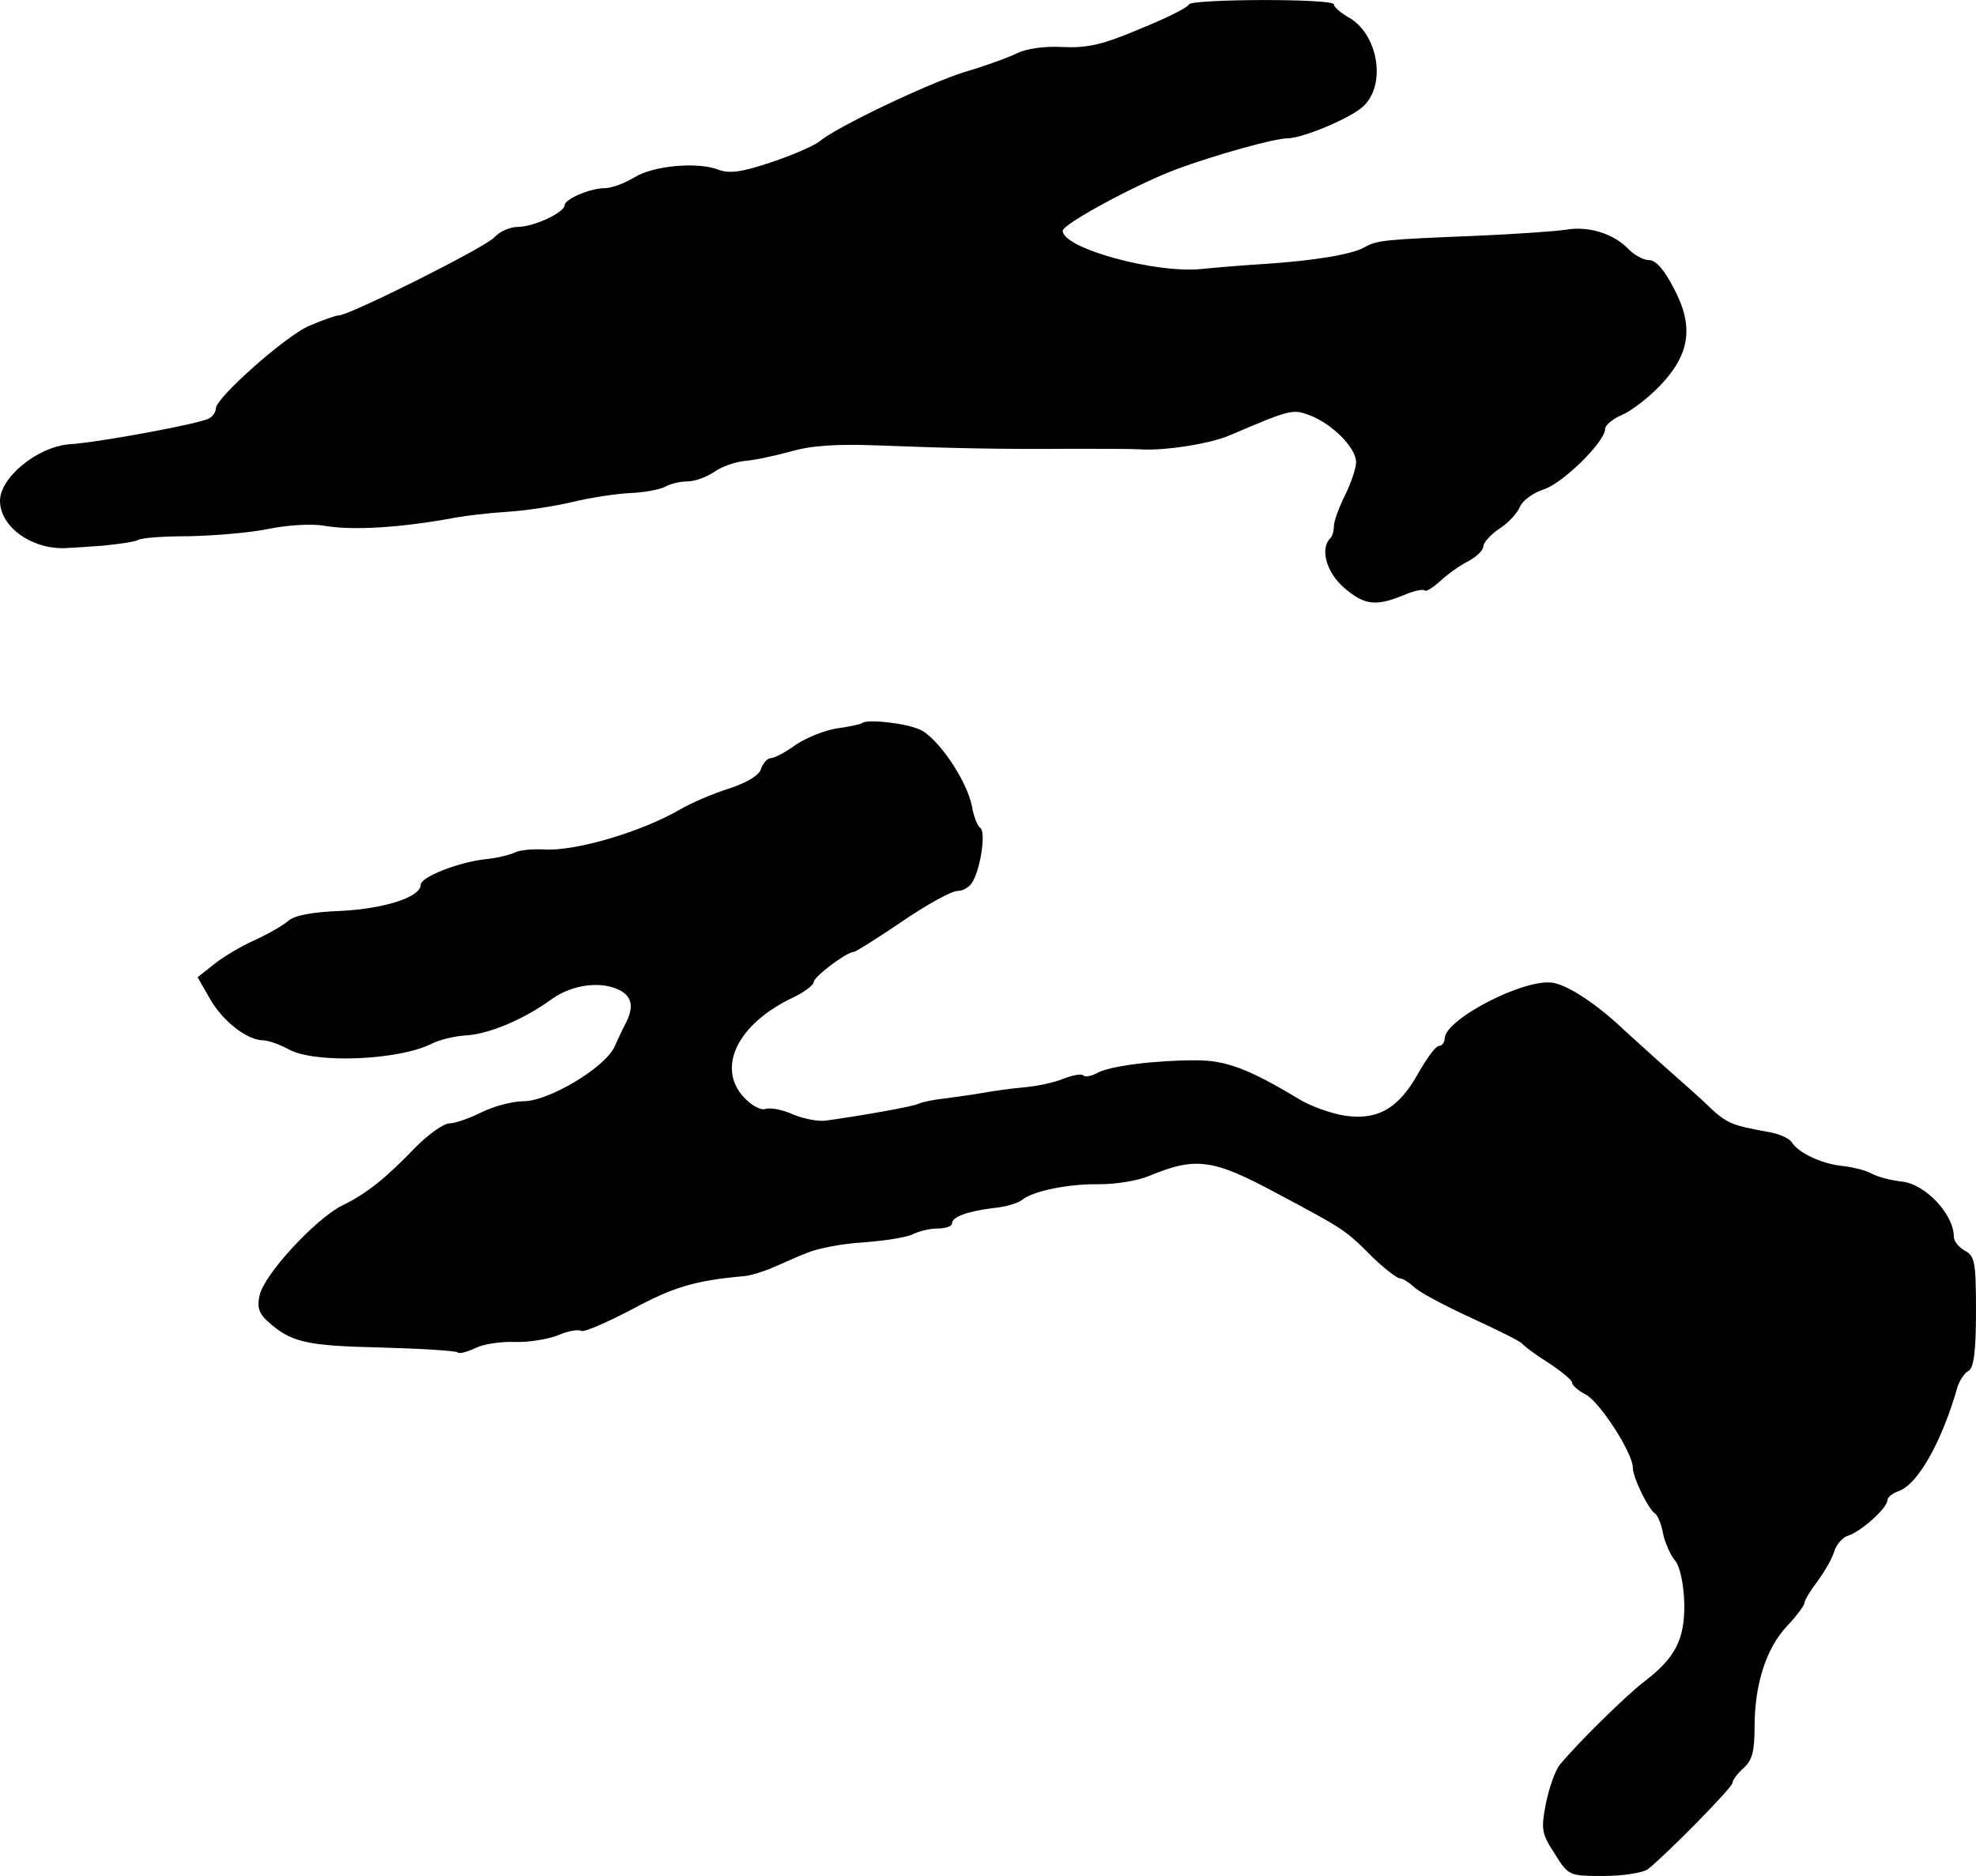 <?xml version="1.0" standalone="no"?>
<!DOCTYPE svg PUBLIC "-//W3C//DTD SVG 20010904//EN"
 "http://www.w3.org/TR/2001/REC-SVG-20010904/DTD/svg10.dtd">
<svg version="1.0" xmlns="http://www.w3.org/2000/svg"
 width="357pt" height="339pt" viewBox="0 0 357 339"
 preserveAspectRatio="xMidYMid meet">
<g transform="translate(0,339) scale(0.1,-0.1)"
fill="#000000" stroke="none">
<path d="M2148 3382 c-1 -5 -41 -25 -88 -44 -68 -29 -96 -35 -140 -33 -32 2
-66 -3 -82 -11 -14 -7 -57 -23 -95 -34 -67 -21 -233 -100 -263 -126 -9 -7 -47
-24 -86 -37 -53 -18 -76 -21 -95 -14 -38 15 -117 8 -152 -13 -18 -11 -42 -20
-54 -20 -27 0 -73 -20 -73 -31 0 -13 -56 -39 -84 -39 -14 0 -33 -8 -43 -19
-18 -19 -262 -141 -281 -141 -6 0 -30 -9 -54 -19 -43 -19 -168 -130 -168 -149
0 -6 -5 -14 -12 -18 -14 -9 -195 -43 -254 -47 -57 -5 -124 -60 -124 -102 0
-49 62 -91 125 -85 6 0 34 2 62 4 29 3 57 7 62 10 5 4 46 7 92 7 45 1 109 6
143 13 34 7 78 10 101 6 51 -9 139 -4 240 15 17 3 57 8 90 10 33 2 87 10 120
18 33 8 80 15 104 16 24 1 52 6 62 11 10 6 28 10 41 10 13 0 35 8 48 17 14 10
38 18 55 20 16 1 54 9 83 17 38 11 84 14 160 11 130 -5 216 -7 347 -6 55 0
111 0 125 -1 43 -3 126 10 161 25 110 47 114 48 144 37 41 -15 85 -59 85 -85
0 -11 -9 -38 -20 -60 -11 -22 -20 -47 -20 -55 0 -9 -3 -20 -7 -23 -18 -19 -7
-60 24 -88 38 -33 58 -35 108 -15 18 8 36 12 39 9 2 -3 15 5 28 17 13 12 35
28 51 36 15 8 27 20 27 27 0 6 13 21 28 31 16 10 33 28 38 40 5 12 25 26 44
32 35 12 110 86 110 109 0 7 14 18 30 25 17 7 48 31 69 53 54 56 62 107 25
176 -17 33 -32 51 -45 51 -10 0 -26 9 -36 19 -26 28 -72 43 -113 36 -19 -3
-91 -8 -160 -11 -171 -7 -182 -8 -205 -21 -23 -13 -91 -24 -180 -30 -33 -2
-84 -6 -113 -9 -83 -9 -252 37 -252 69 0 12 131 83 205 111 70 26 178 56 201
56 27 0 113 36 136 57 44 39 28 134 -28 163 -13 8 -24 17 -24 22 0 11 -257 10
-262 0z"/>
<path d="M1557 2083 c-3 -2 -22 -6 -43 -9 -22 -3 -55 -16 -75 -29 -19 -14 -40
-25 -46 -25 -7 0 -14 -9 -18 -19 -3 -12 -25 -25 -58 -36 -29 -9 -68 -26 -87
-37 -70 -41 -191 -77 -248 -73 -20 1 -44 -1 -53 -6 -8 -4 -33 -10 -55 -12 -48
-6 -114 -32 -114 -46 0 -22 -65 -43 -143 -47 -52 -2 -85 -8 -96 -18 -9 -8 -37
-24 -61 -35 -25 -11 -58 -31 -74 -44 l-29 -23 23 -40 c23 -40 67 -74 96 -74 8
0 29 -7 47 -17 48 -25 195 -19 255 10 15 8 44 15 65 16 42 3 104 29 156 67 36
25 88 32 122 14 21 -12 24 -30 10 -58 -5 -9 -14 -29 -21 -44 -18 -38 -119 -98
-164 -98 -20 0 -54 -9 -76 -20 -22 -11 -48 -20 -58 -20 -10 0 -37 -19 -60 -42
-55 -57 -89 -85 -135 -107 -48 -25 -140 -124 -148 -162 -5 -21 -1 -33 15 -47
41 -37 67 -44 203 -47 74 -2 138 -6 140 -9 3 -3 17 1 32 8 14 7 46 12 71 11
25 -1 60 5 78 12 18 8 37 11 42 8 5 -3 46 15 92 39 74 40 113 52 203 60 11 1
34 8 50 15 17 7 45 20 63 27 19 8 65 17 103 19 38 3 78 9 89 15 10 5 30 10 44
10 14 0 26 4 26 9 0 12 27 22 75 28 22 2 45 9 52 15 20 16 84 29 140 28 28 0
68 6 89 15 85 35 115 31 232 -32 122 -65 122 -65 173 -116 21 -20 43 -37 48
-37 5 0 16 -7 25 -15 8 -9 55 -34 103 -56 48 -22 90 -43 93 -47 3 -4 24 -20
48 -35 23 -15 42 -31 42 -35 0 -5 11 -15 25 -22 26 -14 85 -106 85 -132 0 -18
28 -75 40 -83 5 -3 12 -20 15 -38 4 -17 14 -39 22 -48 8 -10 15 -41 16 -76 1
-66 -16 -99 -74 -143 -31 -24 -117 -108 -150 -148 -9 -10 -20 -42 -26 -71 -9
-47 -8 -54 16 -91 25 -40 26 -40 89 -40 35 0 70 6 79 12 35 28 153 148 153
156 0 5 9 17 20 27 16 14 20 31 20 75 0 76 21 142 59 182 17 18 31 37 31 41 0
5 11 23 24 40 13 18 27 42 30 54 4 12 15 25 25 28 23 7 71 50 71 64 0 5 8 12
19 16 35 11 79 88 108 190 4 11 12 24 20 28 9 6 13 35 13 107 0 89 -2 100 -20
110 -11 6 -20 17 -20 25 0 41 -52 96 -95 100 -18 2 -42 8 -53 14 -10 6 -35 12
-53 14 -39 4 -80 24 -92 43 -4 7 -24 16 -45 19 -61 11 -72 15 -102 43 -15 15
-49 45 -74 67 -25 22 -61 55 -81 73 -47 45 -100 81 -129 86 -51 9 -196 -66
-196 -101 0 -7 -5 -13 -10 -13 -6 0 -22 -22 -38 -50 -35 -63 -73 -85 -133 -76
-24 4 -62 17 -84 31 -90 54 -130 69 -185 69 -73 0 -154 -10 -178 -23 -11 -6
-22 -8 -25 -4 -4 3 -19 0 -35 -6 -16 -7 -49 -14 -73 -16 -24 -2 -57 -7 -74
-10 -16 -3 -47 -7 -68 -10 -21 -2 -42 -7 -46 -9 -7 -5 -110 -23 -169 -31 -13
-2 -39 3 -59 11 -19 9 -42 13 -50 10 -8 -3 -25 6 -39 21 -50 54 -11 133 88
180 21 10 38 23 38 28 0 10 60 55 73 55 3 0 43 25 87 55 44 30 89 55 100 55
11 0 23 8 28 18 15 28 23 90 13 96 -5 3 -12 21 -15 39 -9 47 -63 126 -95 139
-28 12 -97 19 -104 11z"/>
</g>
</svg>
